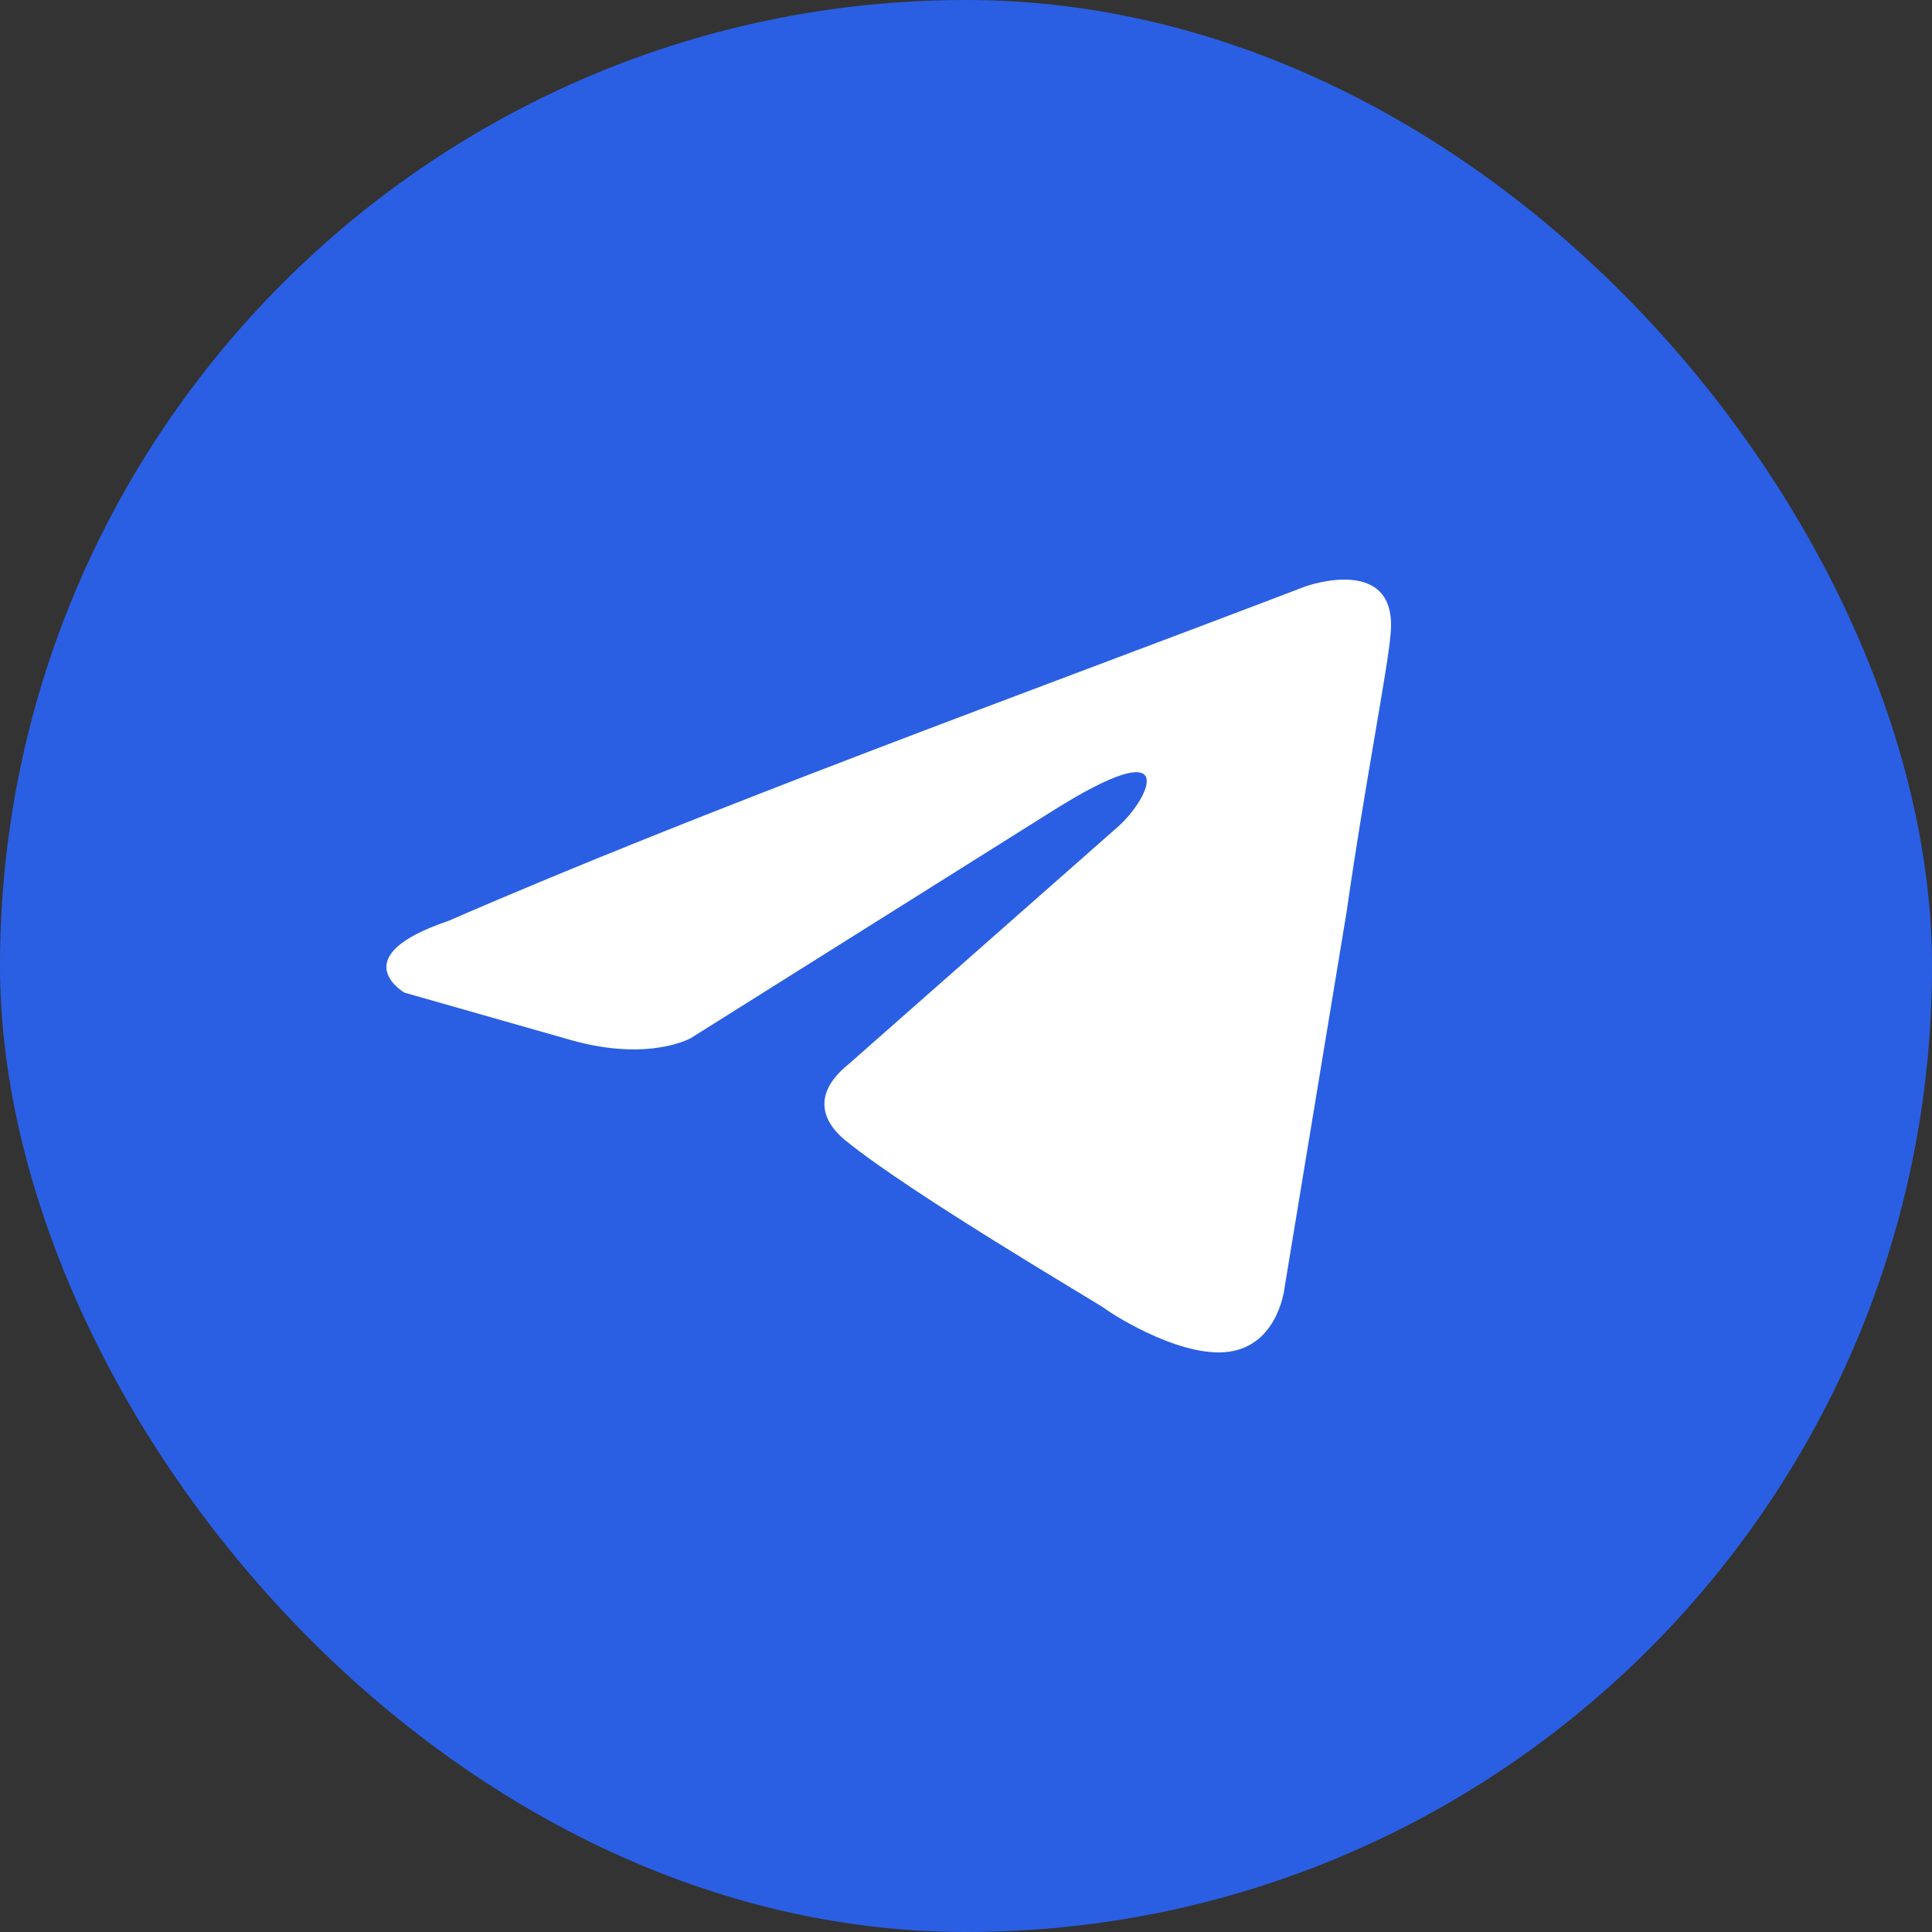 <?xml version="1.0" encoding="UTF-8"?> <svg xmlns="http://www.w3.org/2000/svg" width="50" height="50" viewBox="0 0 50 50" fill="none"><rect x="0" y="0" width="50" height="50" fill="#333333" stroke="none"/><rect width="50" height="50" rx="25" fill="#2A5FE4"></rect><path d="M33.783 15.177C33.783 15.177 36.189 14.311 35.988 16.413C35.921 17.279 35.32 20.309 34.852 23.586L33.249 33.295C33.249 33.295 33.115 34.717 31.913 34.964C30.71 35.212 28.906 34.099 28.572 33.851C28.305 33.666 23.561 30.883 21.891 29.523C21.423 29.152 20.889 28.41 21.958 27.544L28.973 21.36C29.775 20.618 30.576 18.887 27.236 20.989L17.882 26.864C17.882 26.864 16.813 27.482 14.809 26.926L10.466 25.689C10.466 25.689 8.863 24.761 11.602 23.834C18.283 20.927 26.501 17.959 33.783 15.177Z" fill="white"></path></svg> 
